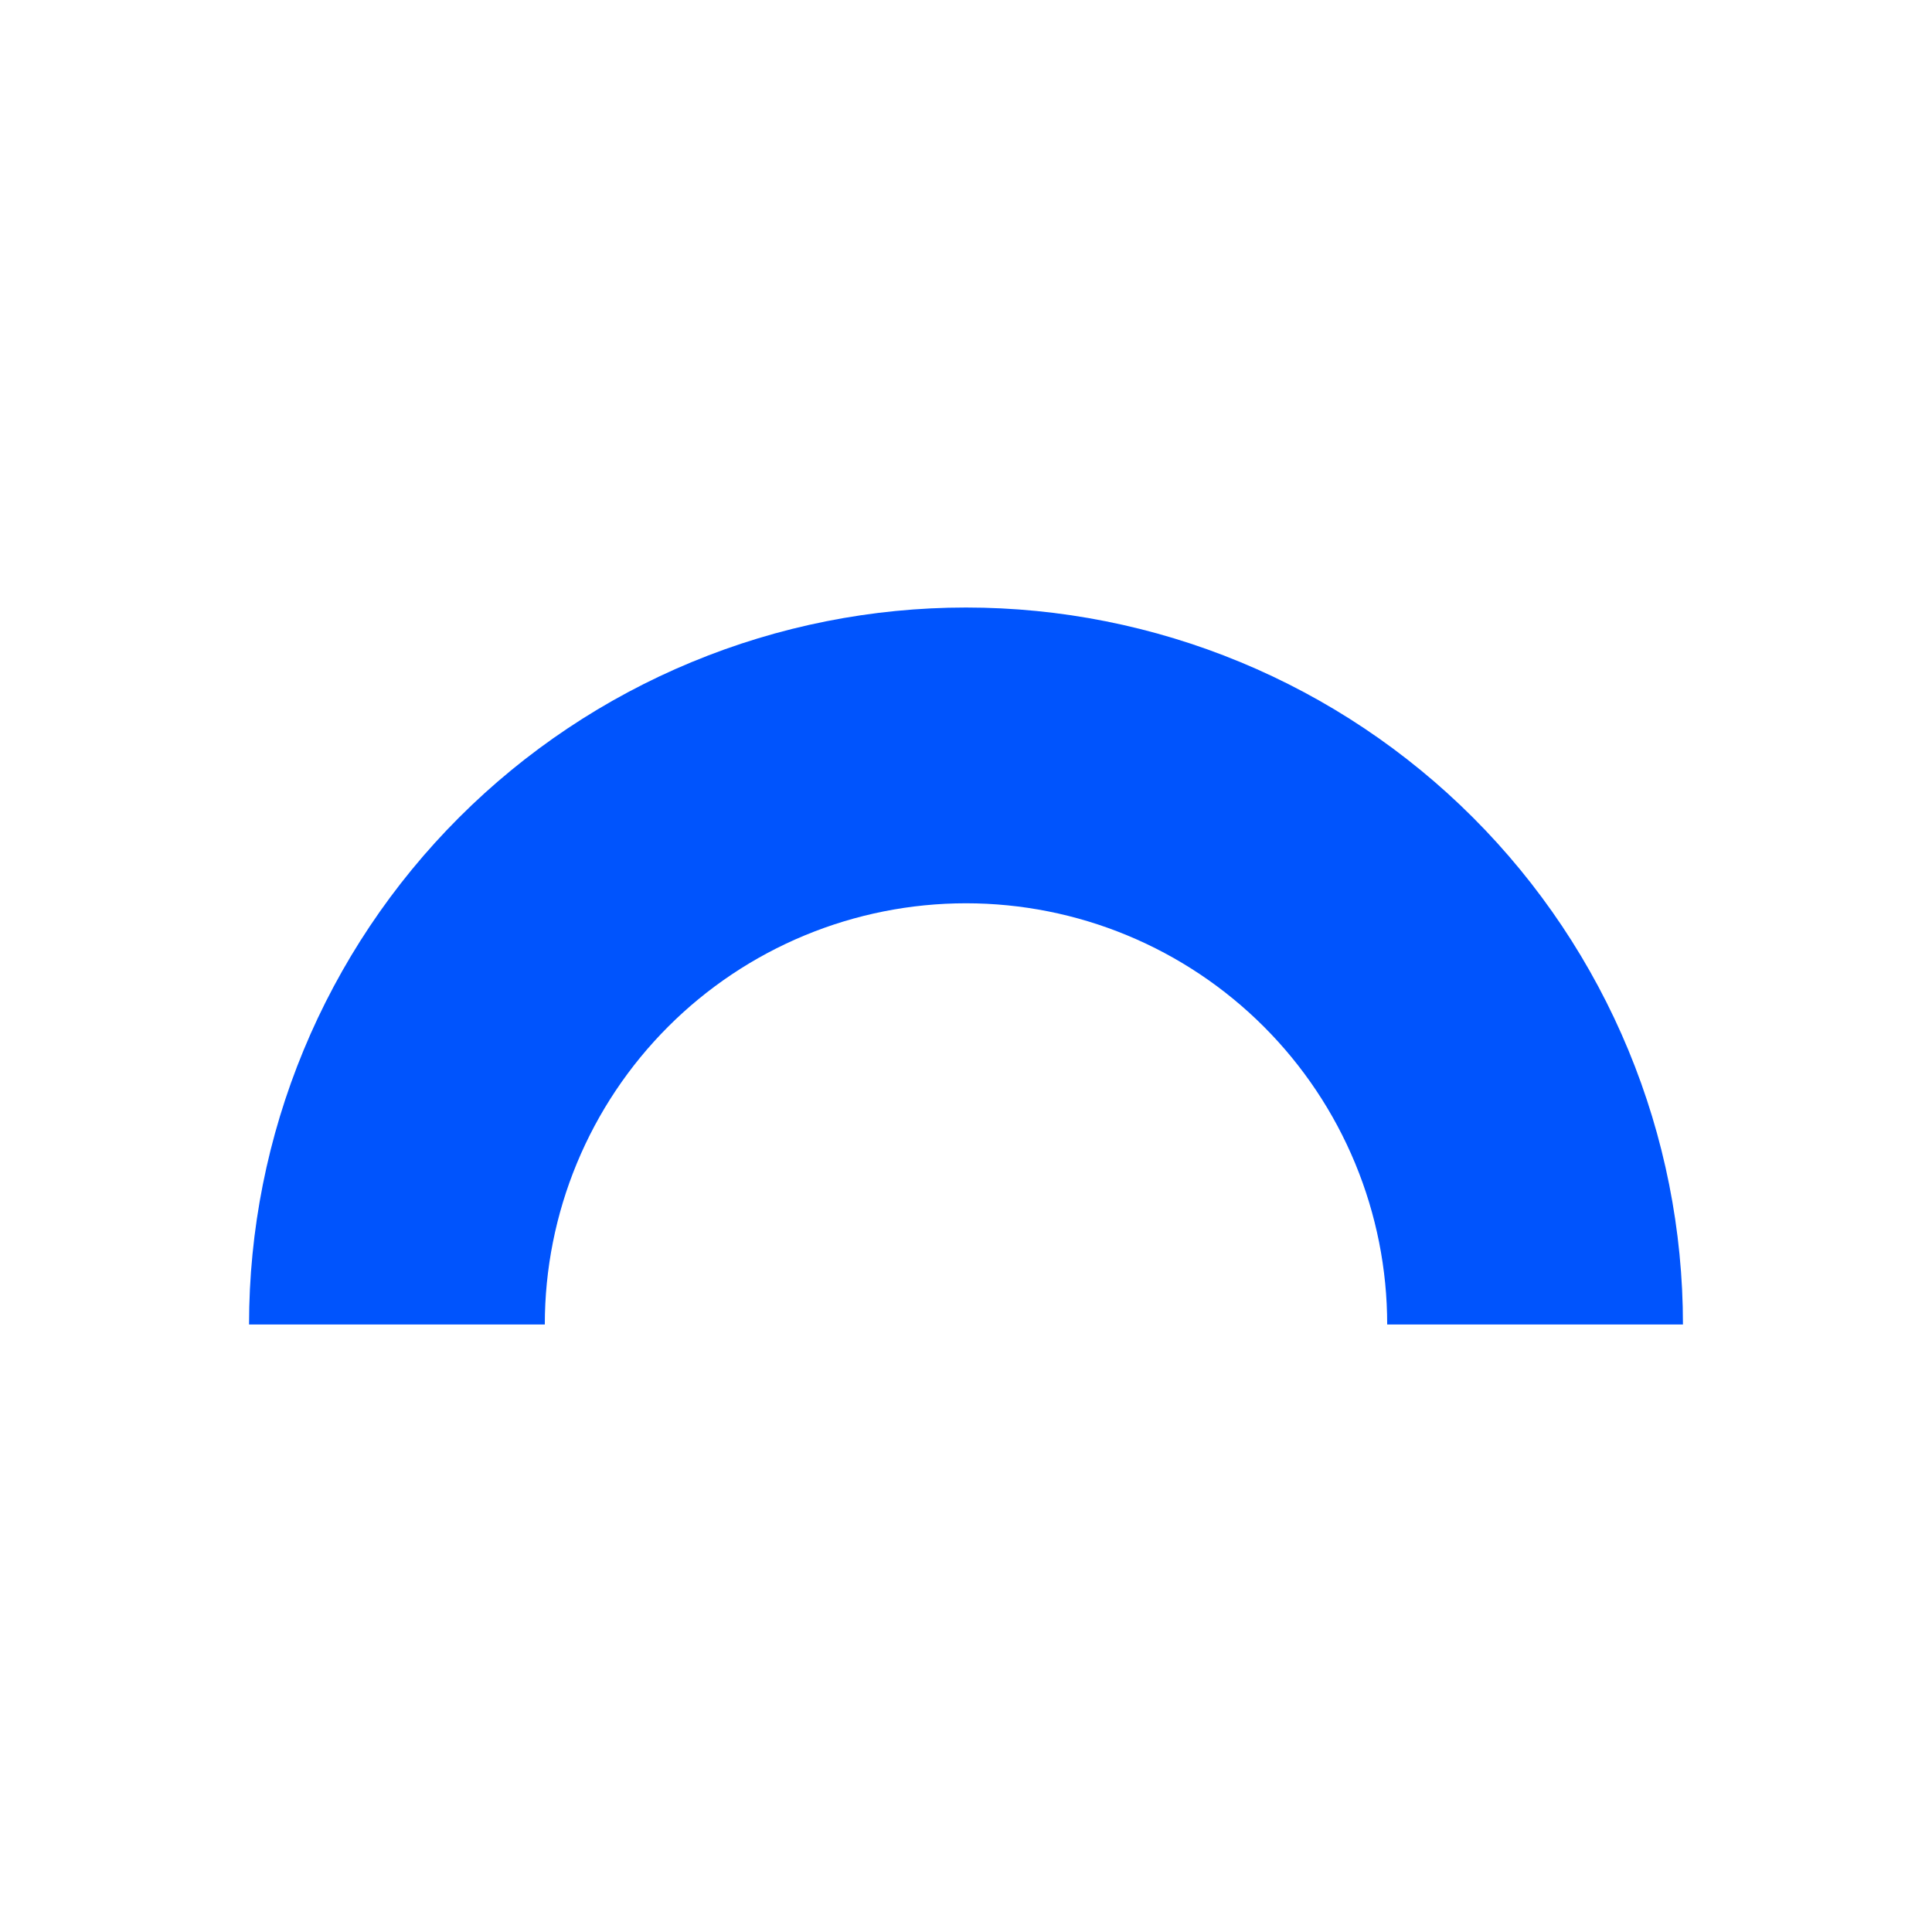 <?xml version="1.0" encoding="UTF-8"?> <svg xmlns="http://www.w3.org/2000/svg" width="512" height="512" viewBox="0 0 512 512" fill="none"> <g clip-path="url(#clip0_1741_79487)"> <path d="M446 351C446 326.049 441.086 301.342 431.537 278.29C421.989 255.238 407.993 234.293 390.35 216.65C372.707 199.007 351.762 185.011 328.71 175.463C305.658 165.914 280.951 161 256 161C231.049 161 206.342 165.914 183.29 175.463C160.238 185.011 139.293 199.007 121.65 216.65C104.007 234.293 90.011 255.238 80.463 278.29C70.915 301.342 66 326.049 66 351H144.379C144.379 336.342 147.266 321.827 152.876 308.285C158.485 294.742 166.707 282.437 177.072 272.072C187.437 261.707 199.742 253.485 213.285 247.876C226.827 242.266 241.342 239.379 256 239.379C270.658 239.379 285.173 242.266 298.715 247.876C312.258 253.485 324.563 261.707 334.928 272.072C345.293 282.437 353.515 294.742 359.124 308.285C364.734 321.827 367.621 336.342 367.621 351H446Z" fill="#0054FD"></path> </g> <defs> <clipPath id="clip0_1741_79487"> <rect width="512" height="512" fill="white"></rect> </clipPath> </defs> </svg> 